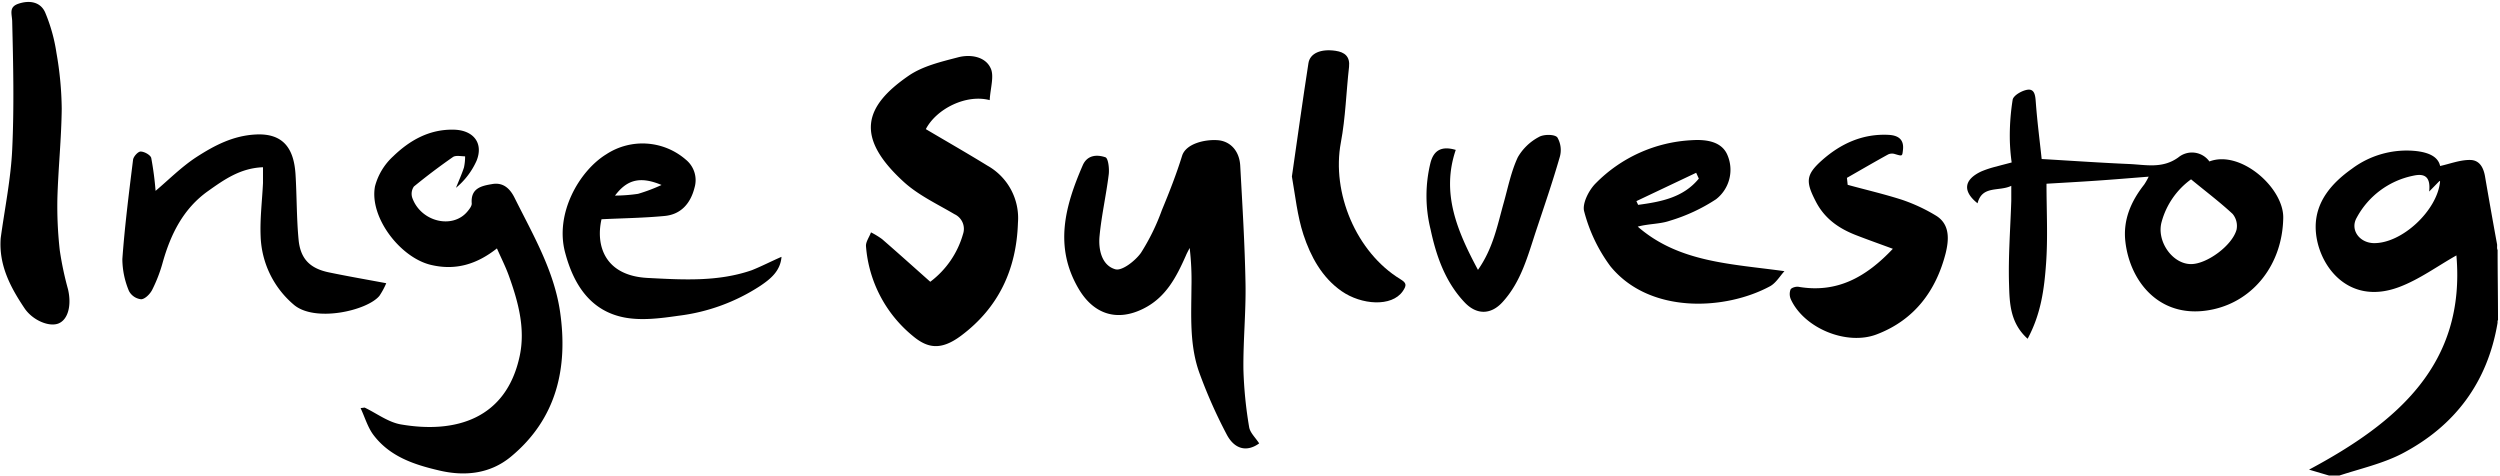 <svg id="Background_Image" data-name="Background Image" xmlns="http://www.w3.org/2000/svg" width="501.82" height="95.45" viewBox="0 0 501.82 95.45">
  <g>
    <path d="M467.49,95.45l-4-1.18c17.72-9.47,31.46-21.17,29.58-43-3.79,2.13-7.4,4.8-11.45,6.33-10.72,4.06-16.8-5.07-16.8-12.06,0-5.13,3.28-8.84,7.27-11.66A18.34,18.34,0,0,1,485,30.32c2.38.28,4.38,1.05,4.8,3,2-.44,4.06-1.25,6.06-1.21s2.73,1.76,3,3.57q1.15,6.69,2.37,13.36c.05.3-.07.86.11,1.13,0,4.88.08,9.21.08,14.09-.14.1-.07.43-.09.55-2,11.92-8.56,20.71-19.2,26.26-3.88,2-8.34,3-12.54,4.38Zm20.11-57c.41-3.63-1.63-3.53-3.29-3.16a16.63,16.63,0,0,0-11.26,8.42c-1.36,2.39.52,5,3.38,5.09,5.62.13,12.77-6.47,13.36-12.34,0-.09-.16-.19-.11-.14Z"/>
    <path d="M73.19,81.81c2.42,1.16,4.73,2.94,7.27,3.38,11,1.9,21.2-1.11,23.87-13.79,1.15-5.48-.31-10.82-2.17-16-.65-1.82-1.54-3.56-2.41-5.54-4,3.16-8.28,4.51-13.29,3.3-6.18-1.49-12.38-9.64-11.18-15.79a12.51,12.51,0,0,1,3.65-6c3.31-3.2,7.26-5.46,12.17-5.34,3.91.09,6,2.67,4.56,6.24a15,15,0,0,1-4.13,5.43c.54-1.36,1.15-2.7,1.6-4.08a10.32,10.32,0,0,0,.23-2.24c-.82,0-1.86-.25-2.44.14q-4,2.78-7.84,5.92a2.57,2.57,0,0,0-.32,2.28c1.72,4.8,8.08,6.34,11.07,2.73.39-.47.9-1.11.86-1.63-.24-3.08,2-3.52,4.15-3.88s3.51.88,4.44,2.75c3.68,7.38,7.93,14.6,9.14,22.89,1.63,11.26-.69,21.5-9.88,29.1-4.15,3.43-9.25,4-14.5,2.73-5-1.17-9.75-2.78-13-7-1.22-1.57-1.79-3.64-2.66-5.49Z"/>
    <path d="M407,68c-3.55-3.2-3.62-7.21-3.73-10.95-.17-5.57.27-11.16.45-16.75,0-.89,0-1.79,0-3-2.44,1.2-5.85-.15-6.77,3.51-3-2.39-2.8-4.71.71-6.38a19.66,19.66,0,0,1,3.05-1c.92-.26,1.86-.49,3.09-.82a39.7,39.7,0,0,1-.37-4.42A46.15,46.15,0,0,1,404,20c.18-.88,1.95-1.88,3.08-2,1.35-.13,1.47,1.25,1.56,2.52.29,3.91.8,7.81,1.18,11.4,5.89.34,11.7.75,17.51,1,3.35.14,6.72,1,9.93-1.33a4.31,4.31,0,0,1,6.23.82c6.23-2.39,15,5.33,14.82,11.4-.19,9.25-5.92,16.47-14,18.27-10.44,2.32-16.75-5.28-17.69-13.6-.49-4.34,1.13-8.06,3.77-11.42a12.83,12.83,0,0,0,.91-1.6c-3.54.28-7,.57-10.51.81s-6.82.42-10,.61c0,5.4.29,10.69-.08,15.92S409.69,63,407,68Zm32.8-32a15.6,15.6,0,0,0-5.9,8.54c-1.08,3.86,2.17,8.49,5.92,8.47,3.14,0,8.24-3.7,9.12-6.91a3.78,3.78,0,0,0-.79-3.16C445.61,40.58,442.81,38.47,439.81,36Z"/>
    <path d="M252.75,89c-2.37,1.73-4.87,1.29-6.49-1.74a99.07,99.07,0,0,1-5.41-12.14c-2.13-5.67-1.72-11.67-1.69-17.6a55.45,55.45,0,0,0-.36-7.75c-.26.52-.54,1-.78,1.58-1.91,4.3-4,8.38-8.56,10.63-5.27,2.61-9.93,1.1-12.94-4-5-8.49-2.72-16.64.81-24.79.92-2.12,2.9-2.19,4.56-1.62.57.2.81,2.3.66,3.47-.51,4.13-1.45,8.21-1.84,12.35-.26,2.7.44,5.89,3.17,6.66,1.33.39,4-1.69,5.15-3.31a43.28,43.28,0,0,0,4.18-8.53c1.49-3.59,2.92-7.23,4.07-10.94.76-2.44,4.58-3.32,7.14-3.13s4.37,2.17,4.53,5.13c.43,7.89.92,15.78,1.06,23.68.1,5.75-.49,11.52-.42,17.29a83.17,83.17,0,0,0,1.14,11.44C250.9,86.85,252,87.83,252.75,89Z"/>
    <path d="M198.66,20.1c-4.72-1.25-10.68,1.73-12.82,5.82,4.13,2.44,8.3,4.83,12.4,7.35a12.06,12.06,0,0,1,6.09,11.46c-.3,9.33-3.87,17-11.38,22.63-4.12,3.09-6.82,2.51-9.73.07a25.79,25.79,0,0,1-9.39-18c-.07-.89.68-1.86,1-2.79A16.06,16.06,0,0,1,177.06,48c3.2,2.78,6.35,5.61,9.67,8.56A18.17,18.17,0,0,0,193.3,47a3.24,3.24,0,0,0-1.7-4c-3.47-2.05-7.25-3.81-10.18-6.48-9.95-9.08-7.9-15.23,1-21.34,2.83-1.93,6.5-2.79,9.91-3.68,2.4-.63,5.36-.18,6.47,2.09C199.64,15.18,198.79,17.66,198.66,20.1Z"/>
    <path d="M77.53,56.85a15.08,15.08,0,0,1-1.36,2.52c-2.43,3-13.11,5.43-17.27,1.73a18.8,18.8,0,0,1-6.58-13.59c-.16-3.58.3-7.18.47-10.77,0-1,0-1.94,0-3.17-4.53.17-7.77,2.47-11,4.76-5,3.54-7.53,8.67-9.14,14.39a29.51,29.51,0,0,1-2.1,5.45c-.42.84-1.44,1.87-2.22,1.9a3.14,3.14,0,0,1-2.44-1.65A16.78,16.78,0,0,1,24.56,52c.48-6.67,1.33-13.31,2.15-19.94.08-.64,1-1.65,1.52-1.64.75,0,2,.71,2.13,1.3a63.6,63.6,0,0,1,.87,6.59c2.62-2.21,5.2-4.82,8.2-6.78C43,29.23,46.72,27.25,51.26,27c5.94-.34,7.76,3.24,8.06,8,.27,4.38.2,8.8.62,13.16.38,3.84,2.32,5.73,6.07,6.51S73.36,56.07,77.53,56.85Z"/>
    <path d="M358.19,54.43c-.87.93-1.65,2.31-2.84,3-9,4.89-24.25,5.67-32.11-4A32,32,0,0,1,318,42.48c-.47-1.56.91-4.29,2.28-5.66a29.12,29.12,0,0,1,19.31-8.68c3-.19,6.08.28,7.19,3.07A7.48,7.48,0,0,1,344.45,40a35.2,35.2,0,0,1-9.27,4.31c-2,.69-4.21.58-6.44,1.18C337,52.68,347.4,52.94,358.19,54.43ZM341,35.85l-.53-1.17-12,5.69.35.75C333.43,40.5,337.89,39.66,341,35.85Z"/>
    <path d="M370.88,37.1c3.64,1,7.32,1.85,10.9,3a34.44,34.44,0,0,1,6.77,3.15c3,1.79,2.61,5.06,2,7.58-1.94,7.54-6.26,13.4-13.85,16.29-6,2.29-14.52-1.21-17.21-7a2.62,2.62,0,0,1-.08-2c.16-.36,1.08-.64,1.6-.55,7.8,1.33,13.62-2,18.94-7.63-2.71-1-5.12-1.85-7.5-2.78-3.43-1.35-6.25-3.33-8-6.78-2-3.89-2-5.28,1.23-8.17,3.78-3.37,8.2-5.41,13.43-5.14,1.84.1,3.11.85,2.87,3-.15,1.33-.09,1.3-1.66.84A1.86,1.86,0,0,0,379,31c-2.78,1.53-5.52,3.13-8.27,4.7Z"/>
    <path d="M156.87,51.55c-.22,2.9-2.29,4.5-4.26,5.83a38.45,38.45,0,0,1-16.42,6c-3.54.51-7.29,1-10.74.37-7-1.29-10.34-6.76-12-13-2.14-7.87,2.82-16.44,8.23-19.77a13.26,13.26,0,0,1,16,1.08,5.29,5.29,0,0,1,1.73,5.61c-.78,3.11-2.68,5.37-6,5.68-4.17.4-8.37.45-12.67.66-1.2,5.23.62,11.34,9.27,11.78,7,.36,14.08.81,20.89-1.55C152.79,53.49,154.68,52.51,156.87,51.55ZM123.45,39.26a33.23,33.23,0,0,0,4.62-.35,34.08,34.08,0,0,0,4.72-1.78C128.45,35.31,125.83,36.09,123.45,39.26Z"/>
    <path d="M.14,47.81C.94,41.88,2.17,36,2.45,30c.4-8.5.21-17,0-25.55,0-1.58-.8-3,1.24-3.7C5.91,0,8.13.36,9.07,2.51a33.72,33.72,0,0,1,2.26,8.1A68,68,0,0,1,12.39,21.8c-.06,6-.7,12-.87,18A79.29,79.29,0,0,0,12,50.26a64,64,0,0,0,1.65,7.8c.76,3.26,0,6.08-1.89,6.86s-5.25-.64-6.87-3.09C2.06,57.6-.26,53.2.14,47.81Z"/>
    <path d="M259.32,35.43c1.12-7.76,2.16-15.27,3.32-22.75.31-2,2.5-2.92,5.45-2.48,1.83.27,2.93,1.14,2.7,3.24-.57,5-.7,10.18-1.64,15.16-1.9,10.09,3.07,22,11.91,27.42,1.24.75,1.37,1.19.51,2.44-2.22,3.2-8.28,2.75-12.25,0s-6.25-7-7.69-11.38C260.4,43.31,260,39.27,259.32,35.43Z"/>
    <path d="M292.21,30.09c-2.94,8.66.24,16.2,4.46,24.08,3.07-4.38,3.91-9,5.17-13.47.86-3.08,1.49-6.28,2.83-9.14a10.6,10.6,0,0,1,4.24-4.07c.95-.56,3.16-.56,3.69.09a5,5,0,0,1,.47,4c-1.42,4.93-3.09,9.79-4.71,14.66-1.68,5.06-3,10.29-6.75,14.39-2.34,2.58-5.24,2.63-7.68,0-3.84-4.09-5.63-9.23-6.77-14.57a27.9,27.9,0,0,1,0-13.47C287.8,30.26,289.28,29.22,292.21,30.09Z"/>
  </g>
</svg>
